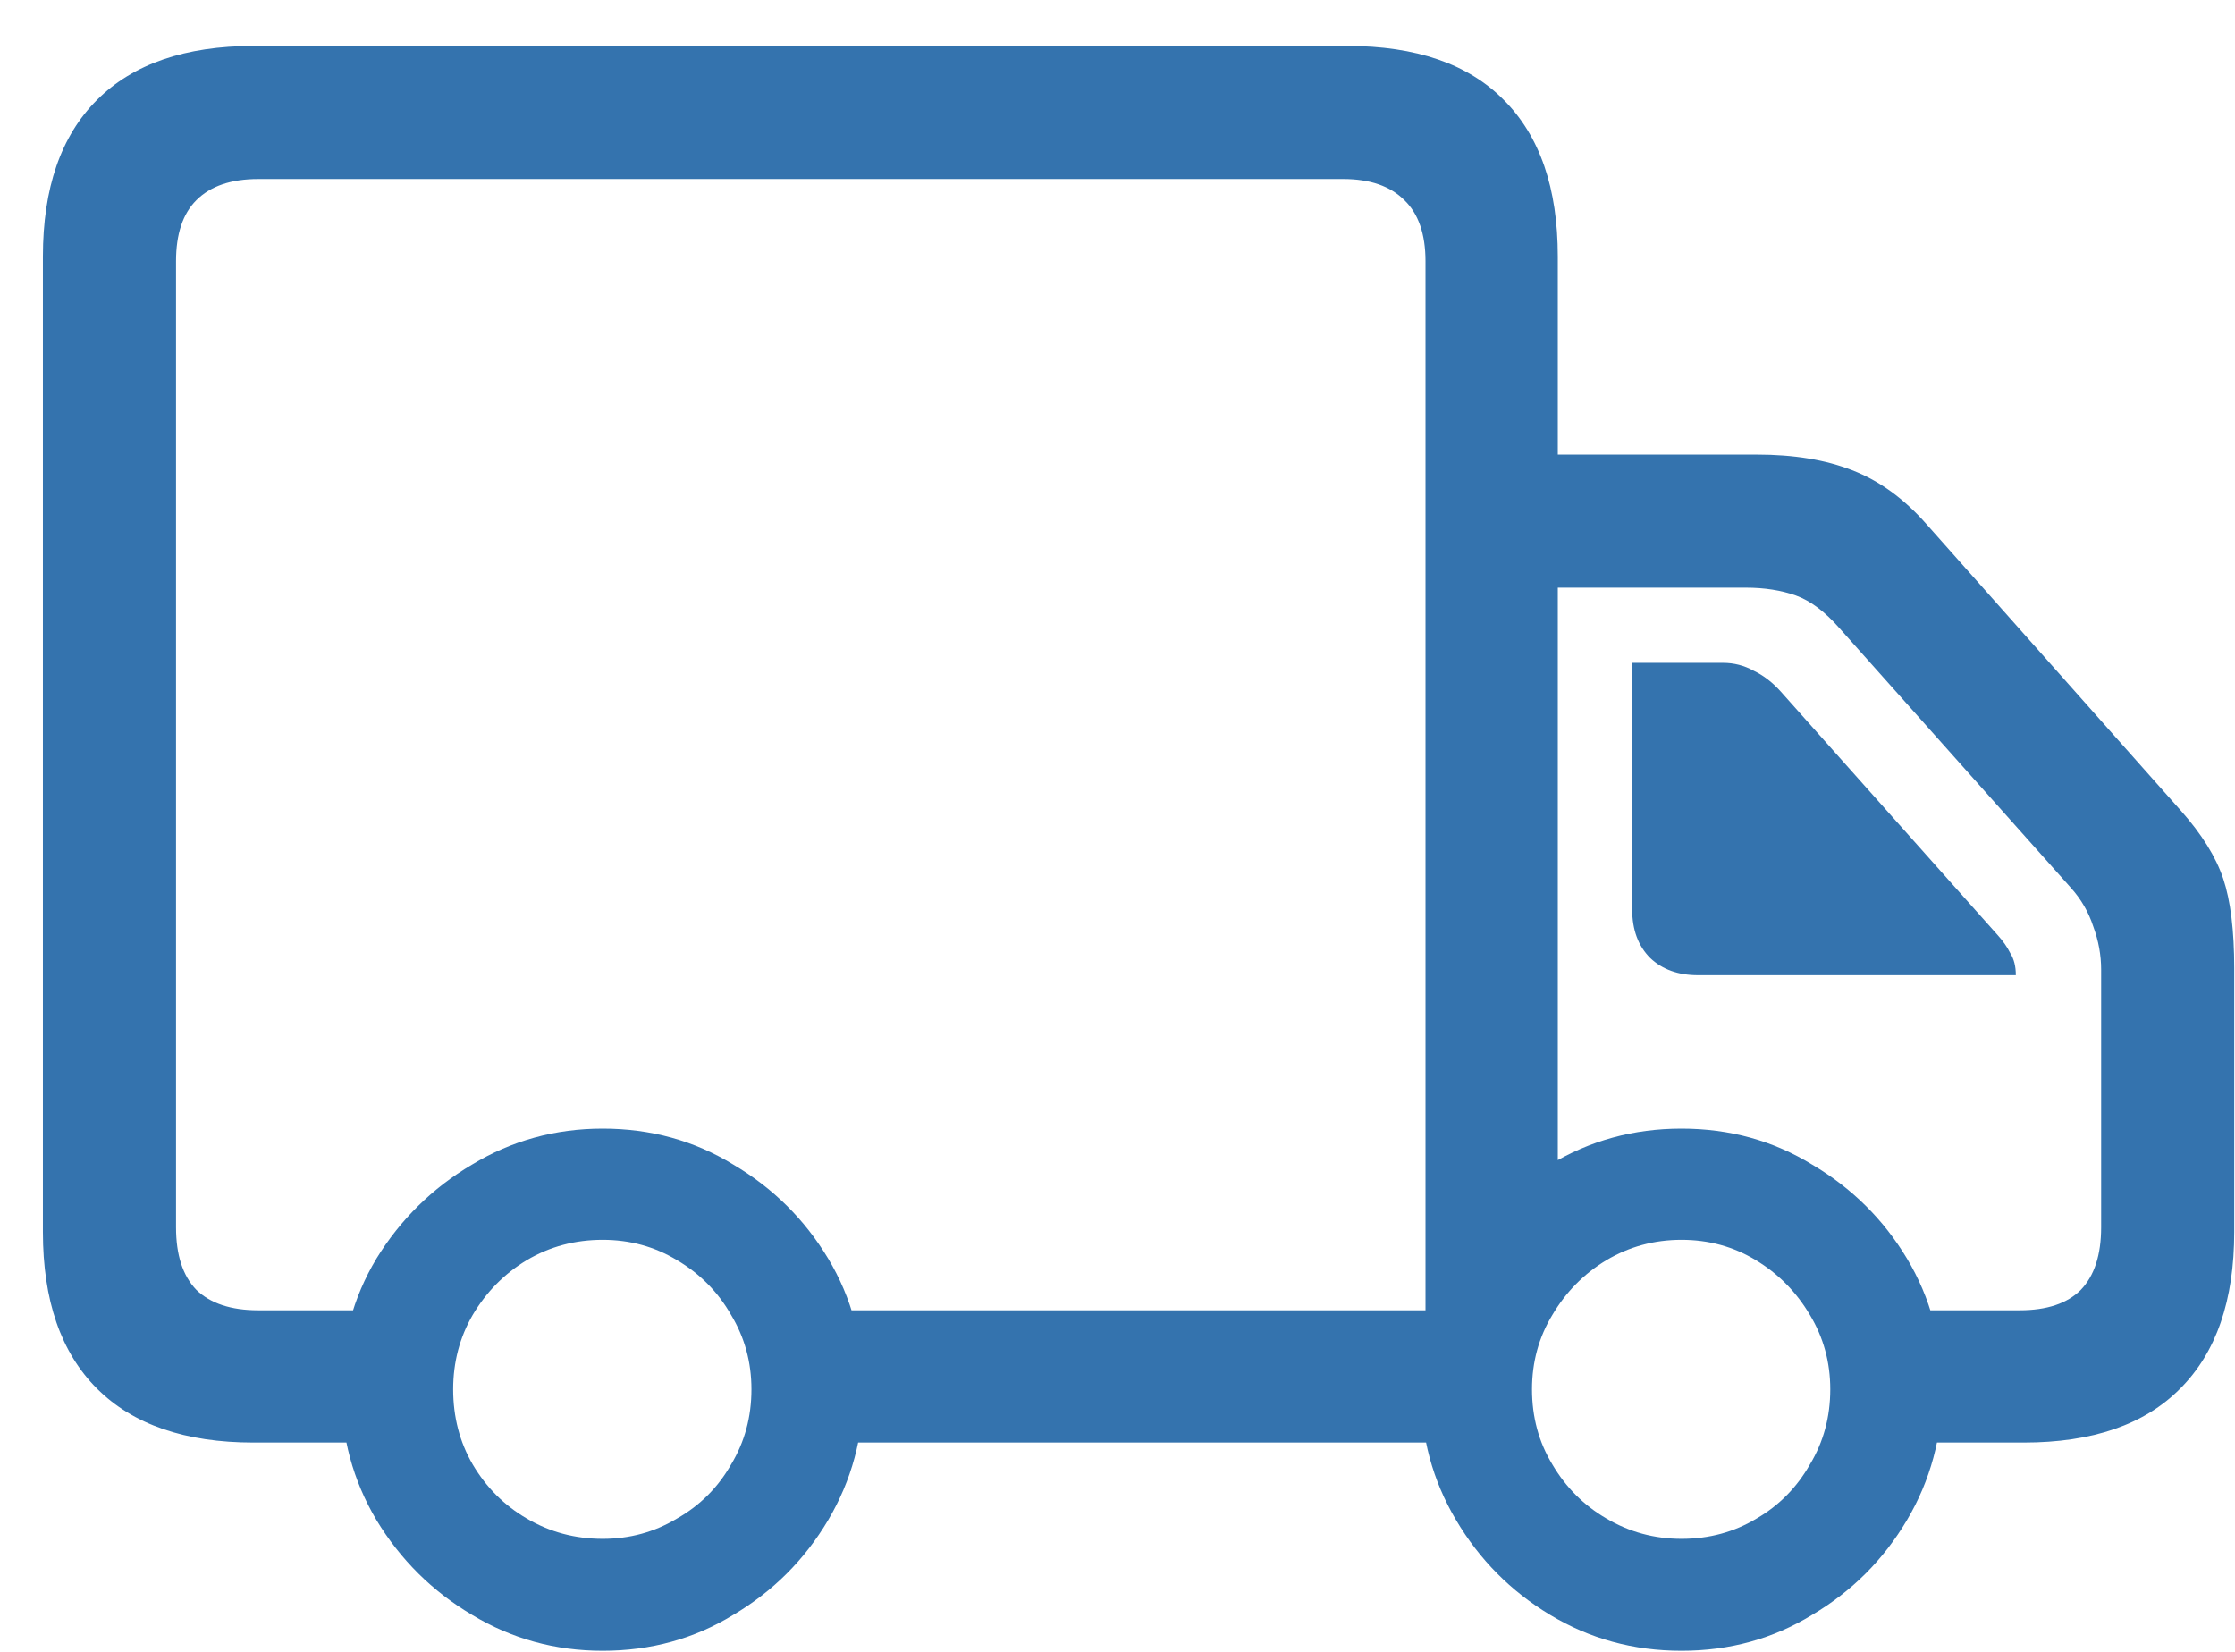 <svg width="46" height="34" viewBox="0 0 46 34" fill="none" xmlns="http://www.w3.org/2000/svg">
<path d="M5.218 29.692C3.811 29.692 2.736 29.321 1.995 28.58C1.254 27.839 0.883 26.765 0.883 25.357V5.28C0.883 3.873 1.254 2.799 1.995 2.058C2.736 1.316 3.811 0.946 5.218 0.946H27.728C29.146 0.946 30.22 1.316 30.951 2.058C31.692 2.799 32.062 3.873 32.062 5.28V26.84L29.339 27.645V5.377C29.339 4.818 29.194 4.399 28.904 4.12C28.614 3.83 28.195 3.685 27.648 3.685H5.314C4.756 3.685 4.332 3.83 4.042 4.12C3.762 4.399 3.623 4.818 3.623 5.377V25.261C3.623 25.83 3.762 26.26 4.042 26.55C4.332 26.829 4.756 26.969 5.314 26.969H8.489V29.692H5.218ZM16.545 29.692V26.969H30.5V29.692H16.545ZM30.596 12.096V9.357H36.155C36.918 9.357 37.573 9.464 38.121 9.679C38.68 9.894 39.19 10.265 39.652 10.791L44.889 16.689C45.318 17.172 45.608 17.639 45.759 18.09C45.909 18.541 45.984 19.154 45.984 19.927V25.357C45.984 26.765 45.614 27.839 44.873 28.58C44.142 29.321 43.068 29.692 41.65 29.692H39.152V26.969H41.569C42.128 26.969 42.547 26.829 42.826 26.55C43.105 26.26 43.245 25.83 43.245 25.261V19.959C43.245 19.659 43.191 19.363 43.084 19.073C42.987 18.773 42.831 18.504 42.617 18.268L37.863 12.934C37.562 12.59 37.262 12.365 36.961 12.257C36.66 12.15 36.316 12.096 35.93 12.096H30.596ZM34.947 20.072C34.539 20.072 34.211 19.954 33.964 19.718C33.717 19.471 33.593 19.138 33.593 18.719V13.643H35.462C35.688 13.643 35.898 13.697 36.091 13.804C36.295 13.901 36.483 14.046 36.655 14.239L41.118 19.25C41.226 19.369 41.312 19.492 41.376 19.621C41.451 19.739 41.489 19.89 41.489 20.072H34.947ZM12.404 33.978C11.427 33.978 10.53 33.731 9.713 33.237C8.897 32.753 8.242 32.103 7.748 31.287C7.264 30.471 7.022 29.574 7.022 28.596C7.022 27.608 7.264 26.711 7.748 25.905C8.242 25.1 8.897 24.455 9.713 23.972C10.53 23.477 11.427 23.23 12.404 23.23C13.393 23.23 14.29 23.477 15.095 23.972C15.912 24.455 16.561 25.1 17.045 25.905C17.528 26.711 17.77 27.608 17.77 28.596C17.77 29.574 17.528 30.471 17.045 31.287C16.561 32.103 15.912 32.753 15.095 33.237C14.29 33.731 13.393 33.978 12.404 33.978ZM12.404 31.674C12.963 31.674 13.473 31.534 13.935 31.255C14.408 30.986 14.778 30.616 15.047 30.143C15.326 29.681 15.466 29.166 15.466 28.596C15.466 28.038 15.326 27.527 15.047 27.065C14.778 26.593 14.408 26.217 13.935 25.938C13.473 25.658 12.963 25.519 12.404 25.519C11.835 25.519 11.314 25.658 10.841 25.938C10.379 26.217 10.009 26.593 9.729 27.065C9.461 27.527 9.327 28.038 9.327 28.596C9.327 29.166 9.461 29.681 9.729 30.143C10.009 30.616 10.379 30.986 10.841 31.255C11.314 31.534 11.835 31.674 12.404 31.674ZM34.608 33.978C33.62 33.978 32.718 33.731 31.901 33.237C31.096 32.753 30.451 32.103 29.968 31.287C29.484 30.471 29.243 29.574 29.243 28.596C29.243 27.608 29.484 26.711 29.968 25.905C30.451 25.1 31.096 24.455 31.901 23.972C32.718 23.477 33.62 23.23 34.608 23.23C35.597 23.23 36.494 23.477 37.299 23.972C38.116 24.455 38.766 25.1 39.249 25.905C39.732 26.711 39.974 27.608 39.974 28.596C39.974 29.574 39.732 30.471 39.249 31.287C38.766 32.103 38.116 32.753 37.299 33.237C36.494 33.731 35.597 33.978 34.608 33.978ZM34.608 31.674C35.178 31.674 35.693 31.534 36.155 31.255C36.617 30.986 36.982 30.616 37.251 30.143C37.53 29.681 37.67 29.166 37.67 28.596C37.67 28.038 37.53 27.527 37.251 27.065C36.972 26.593 36.601 26.217 36.139 25.938C35.677 25.658 35.167 25.519 34.608 25.519C34.05 25.519 33.534 25.658 33.062 25.938C32.6 26.217 32.229 26.593 31.95 27.065C31.67 27.527 31.531 28.038 31.531 28.596C31.531 29.166 31.67 29.681 31.95 30.143C32.229 30.616 32.6 30.986 33.062 31.255C33.534 31.534 34.05 31.674 34.608 31.674Z" fill="#3473AE"/>
</svg>
